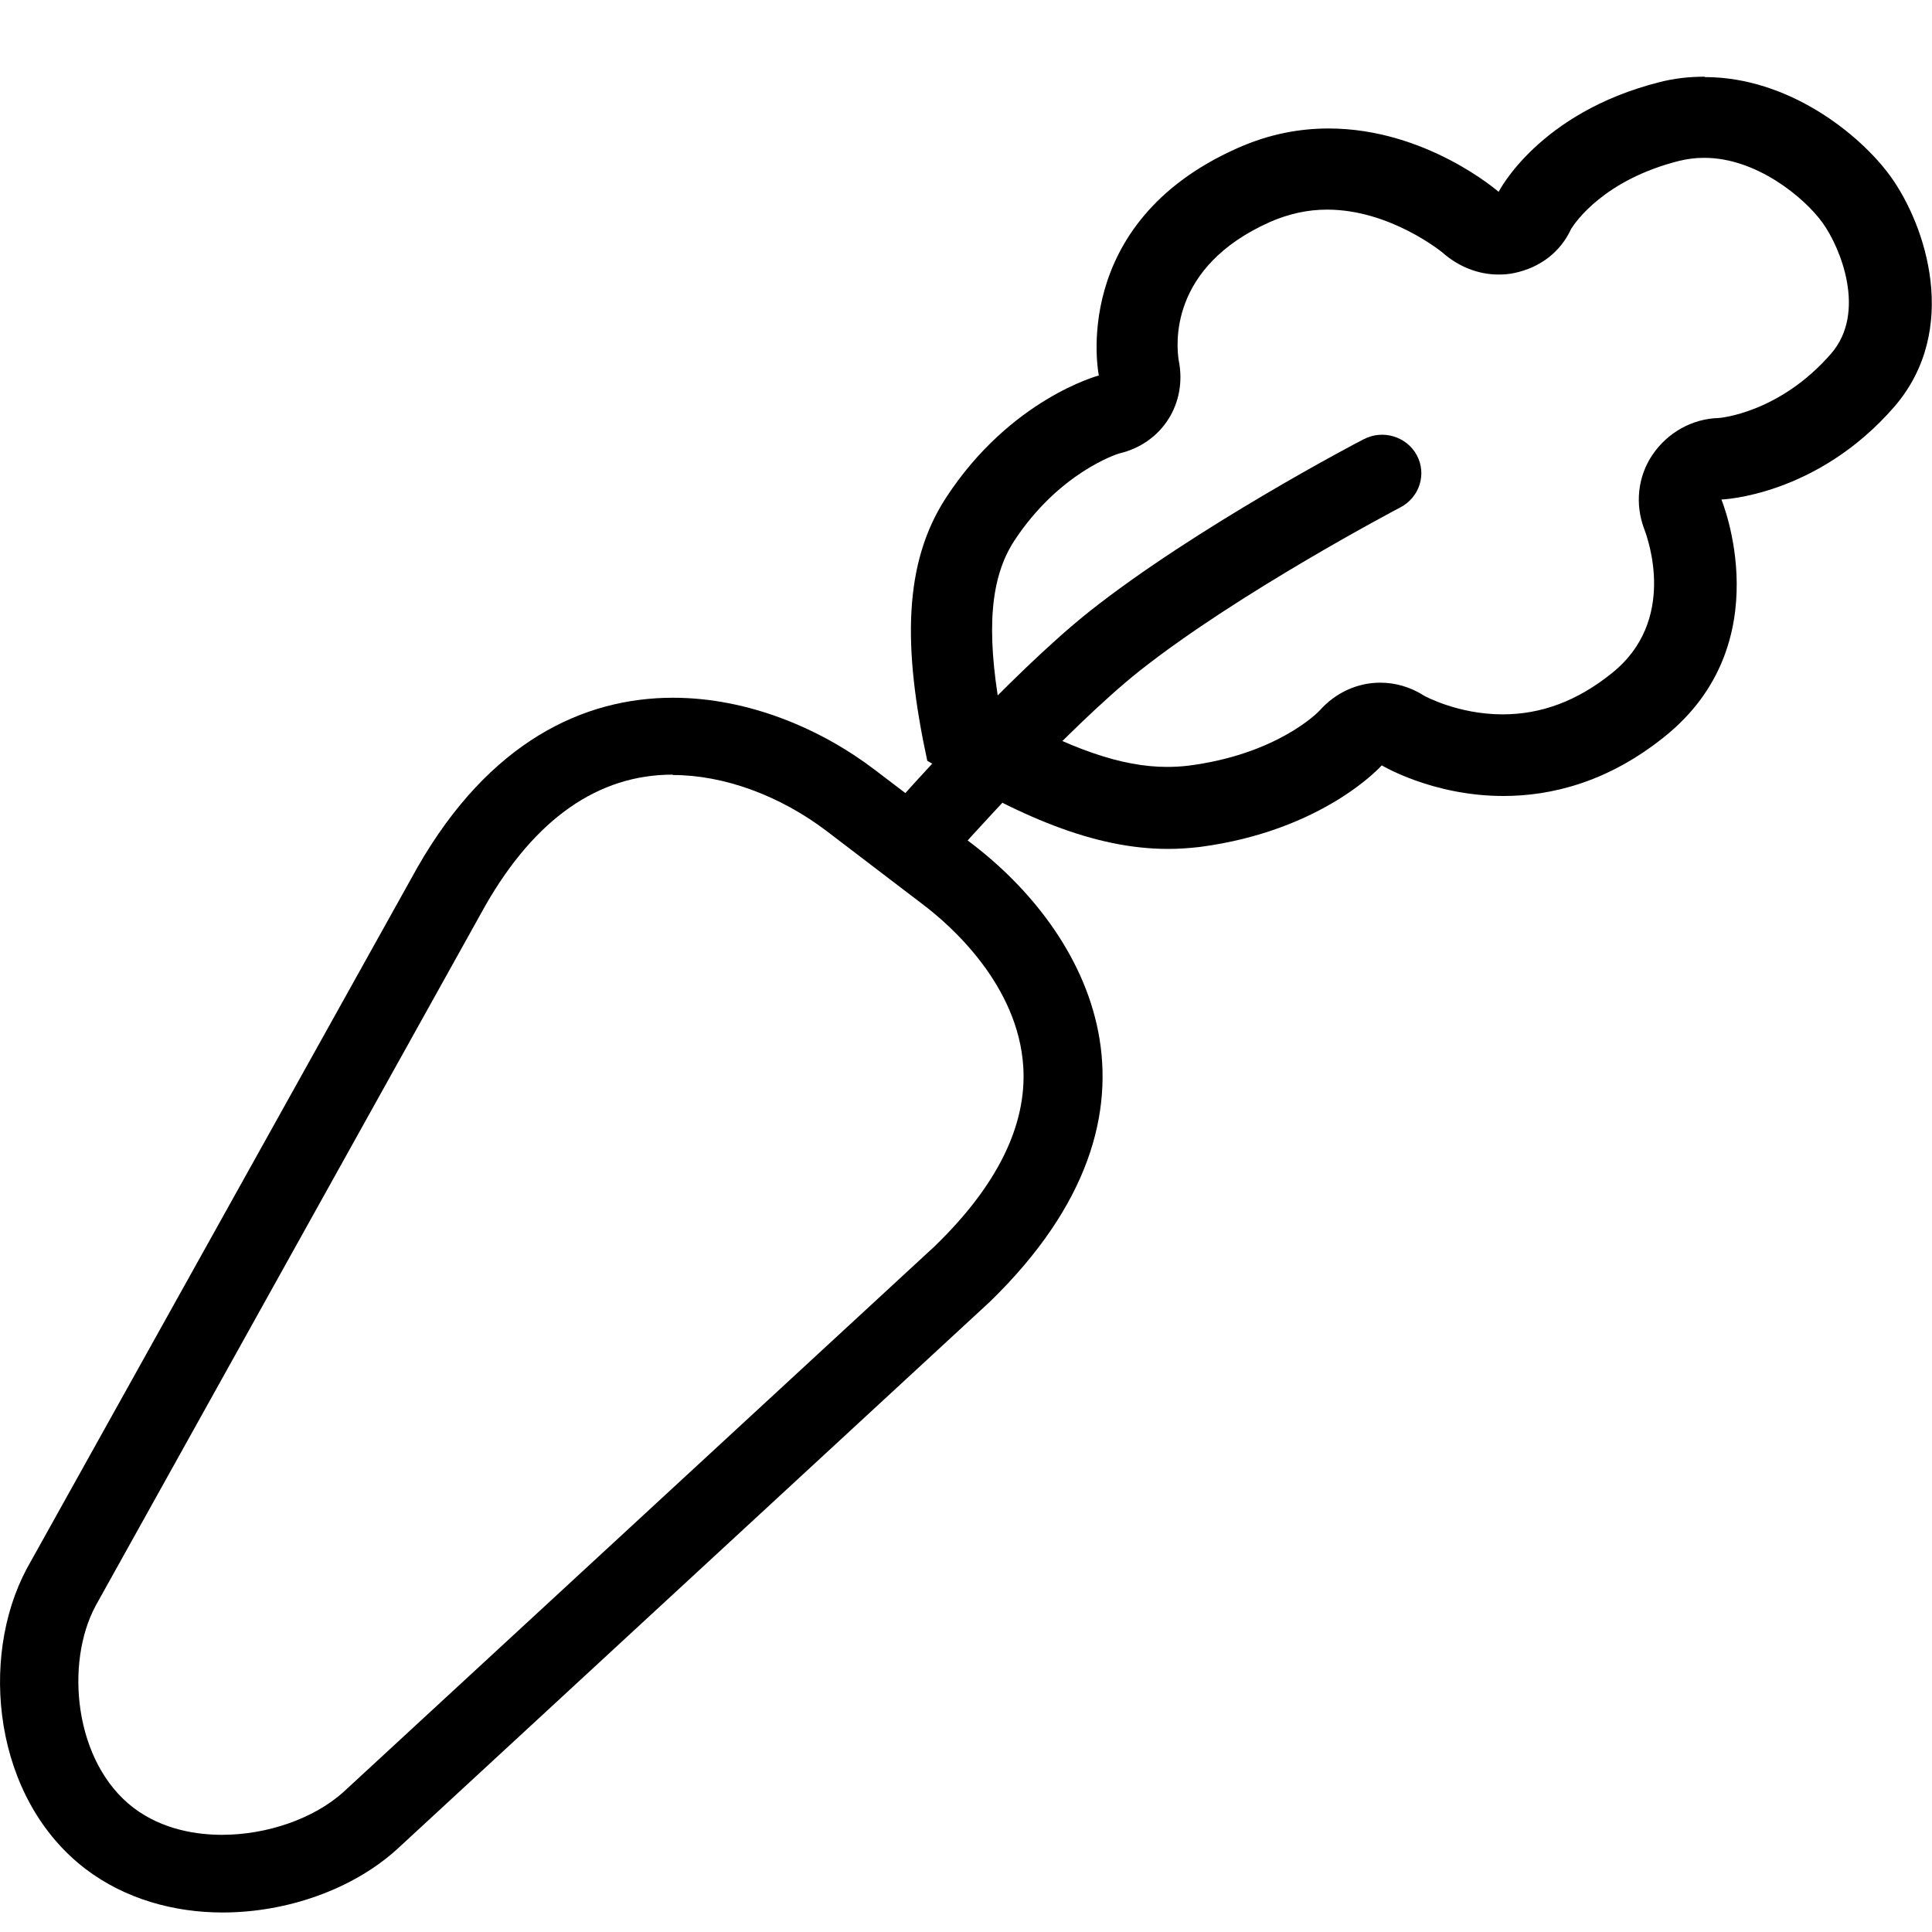 <svg width="20" height="20" viewBox="0 0 20 20" fill="none" xmlns="http://www.w3.org/2000/svg">
<g clip-path="url(#clip0_6226_11994)">
<path d="M17.645 1.634C18.183 1.634 18.68 2.046 18.867 2.306C19.055 2.566 19.324 3.234 18.957 3.659C18.423 4.275 17.804 4.327 17.792 4.327C17.515 4.335 17.262 4.479 17.107 4.707C16.952 4.935 16.924 5.223 17.022 5.479C17.058 5.575 17.368 6.427 16.683 6.971C16.329 7.255 15.958 7.395 15.555 7.395C15.091 7.395 14.744 7.203 14.744 7.203C14.602 7.111 14.443 7.067 14.288 7.067C14.056 7.067 13.828 7.167 13.661 7.355C13.644 7.375 13.216 7.811 12.296 7.927C12.226 7.935 12.153 7.939 12.08 7.939C11.615 7.939 11.078 7.755 10.352 7.343C10.206 6.507 10.255 5.975 10.499 5.599C10.967 4.887 11.57 4.699 11.583 4.695C12.031 4.591 12.292 4.175 12.202 3.731C12.178 3.575 12.096 2.766 13.147 2.298C13.339 2.214 13.534 2.17 13.738 2.17C14.394 2.17 14.932 2.614 14.932 2.614C15.095 2.758 15.298 2.842 15.514 2.842C15.567 2.842 15.624 2.838 15.677 2.826C15.942 2.77 16.154 2.61 16.264 2.37C16.309 2.298 16.606 1.862 17.38 1.666C17.462 1.646 17.547 1.634 17.633 1.634M17.645 0.794C17.494 0.794 17.335 0.81 17.181 0.85C15.926 1.166 15.514 1.986 15.514 1.986C15.514 1.986 14.765 1.33 13.754 1.33C13.457 1.33 13.139 1.386 12.809 1.534C11.053 2.314 11.375 3.887 11.375 3.887C11.375 3.887 10.462 4.127 9.794 5.151C9.35 5.831 9.346 6.703 9.599 7.875C10.548 8.456 11.334 8.788 12.092 8.788C12.202 8.788 12.312 8.78 12.418 8.768C13.705 8.6 14.304 7.923 14.304 7.923C14.304 7.923 14.83 8.24 15.563 8.24C16.056 8.24 16.643 8.099 17.23 7.627C18.439 6.659 17.82 5.171 17.82 5.171C17.82 5.171 18.806 5.139 19.613 4.207C20.293 3.414 19.939 2.334 19.568 1.822C19.25 1.386 18.513 0.798 17.649 0.798L17.645 0.794Z" fill="black"/>
<path d="M6.967 8.023C7.493 8.023 8.071 8.235 8.552 8.599L9.55 9.36C9.848 9.584 10.54 10.2 10.593 11.044C10.63 11.648 10.325 12.272 9.677 12.9L3.553 18.553C3.248 18.826 2.767 18.994 2.298 18.994C2.05 18.994 1.687 18.946 1.382 18.714C0.767 18.245 0.669 17.217 0.991 16.621L5.028 9.368C5.541 8.475 6.193 8.019 6.963 8.019M6.967 7.223C6.043 7.223 5.069 7.675 4.323 8.976L0.278 16.237C-0.219 17.165 -0.069 18.622 0.889 19.35C1.296 19.658 1.801 19.798 2.303 19.798C2.979 19.798 3.655 19.554 4.107 19.146L10.247 13.476C12.313 11.468 11.241 9.628 10.052 8.727L9.053 7.967C8.507 7.551 7.754 7.223 6.967 7.223Z" fill="black"/>
<path d="M9.562 9C9.468 9 9.374 8.968 9.297 8.904C9.126 8.76 9.109 8.508 9.256 8.34C9.305 8.284 10.446 6.991 11.281 6.327C12.373 5.463 14.043 4.583 14.117 4.547C14.316 4.443 14.561 4.519 14.666 4.711C14.772 4.907 14.695 5.147 14.499 5.251C14.483 5.259 12.825 6.131 11.794 6.947C11.016 7.567 9.883 8.848 9.875 8.86C9.794 8.952 9.68 9 9.566 9H9.562Z" fill="black"/>
</g>
<defs>
<clipPath id="clip0_6226_11994">
<rect width="20" height="19" fill="white" transform="translate(0 0.794)"/>
</clipPath>
</defs>
</svg>
